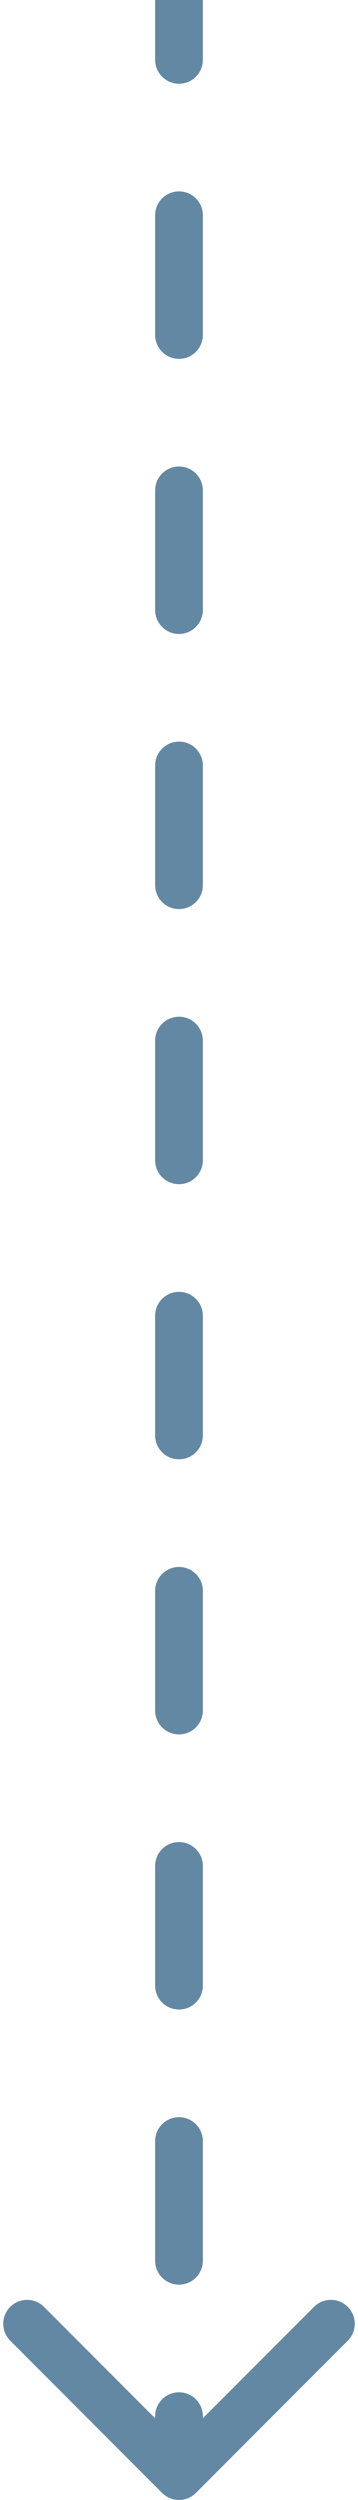 <svg width="30" height="209" viewBox="0 0 30 209" fill="none" xmlns="http://www.w3.org/2000/svg">
<path d="M13.586 208.414C14.367 209.195 15.633 209.195 16.414 208.414L29.142 195.686C29.923 194.905 29.923 193.639 29.142 192.858C28.361 192.077 27.095 192.077 26.314 192.858L15 204.172L3.686 192.858C2.905 192.077 1.639 192.077 0.858 192.858C0.077 193.639 0.077 194.905 0.858 195.686L13.586 208.414ZM13 5C13 6.105 13.895 7 15 7C16.105 7 17 6.105 17 5L13 5ZM17 18C17 16.895 16.105 16 15 16C13.895 16 13 16.895 13 18L17 18ZM13 28C13 29.105 13.895 30 15 30C16.105 30 17 29.105 17 28L13 28ZM17 41C17 39.895 16.105 39 15 39C13.895 39 13 39.895 13 41L17 41ZM13 51C13 52.105 13.895 53 15 53C16.105 53 17 52.105 17 51L13 51ZM17 64C17 62.895 16.105 62 15 62C13.895 62 13 62.895 13 64L17 64ZM13 74C13 75.105 13.895 76 15 76C16.105 76 17 75.105 17 74L13 74ZM17 87C17 85.895 16.105 85 15 85C13.895 85 13 85.895 13 87L17 87ZM13 97C13 98.105 13.895 99 15 99C16.105 99 17 98.105 17 97L13 97ZM17 110C17 108.895 16.105 108 15 108C13.895 108 13 108.895 13 110L17 110ZM13 120C13 121.105 13.895 122 15 122C16.105 122 17 121.105 17 120L13 120ZM17 133C17 131.895 16.105 131 15 131C13.895 131 13 131.895 13 133L17 133ZM13 143C13 144.105 13.895 145 15 145C16.105 145 17 144.105 17 143L13 143ZM17 156C17 154.895 16.105 154 15 154C13.895 154 13 154.895 13 156L17 156ZM13 166C13 167.105 13.895 168 15 168C16.105 168 17 167.105 17 166L13 166ZM17 179C17 177.895 16.105 177 15 177C13.895 177 13 177.895 13 179L17 179ZM13 189C13 190.105 13.895 191 15 191C16.105 191 17 190.105 17 189L13 189ZM17 202C17 200.895 16.105 200 15 200C13.895 200 13 200.895 13 202L17 202ZM13 -8.74228e-08L13 5L17 5L17 8.74228e-08L13 -8.74228e-08ZM13 18L13 28L17 28L17 18L13 18ZM13 41L13 51L17 51L17 41L13 41ZM13 64L13 74L17 74L17 64L13 64ZM13 87L13 97L17 97L17 87L13 87ZM13 110L13 120L17 120L17 110L13 110ZM13 133L13 143L17 143L17 133L13 133ZM13 156L13 166L17 166L17 156L13 156ZM13 179L13 189L17 189L17 179L13 179ZM13 202L13 207L17 207L17 202L13 202Z" fill="#6388A4"/>
</svg>
